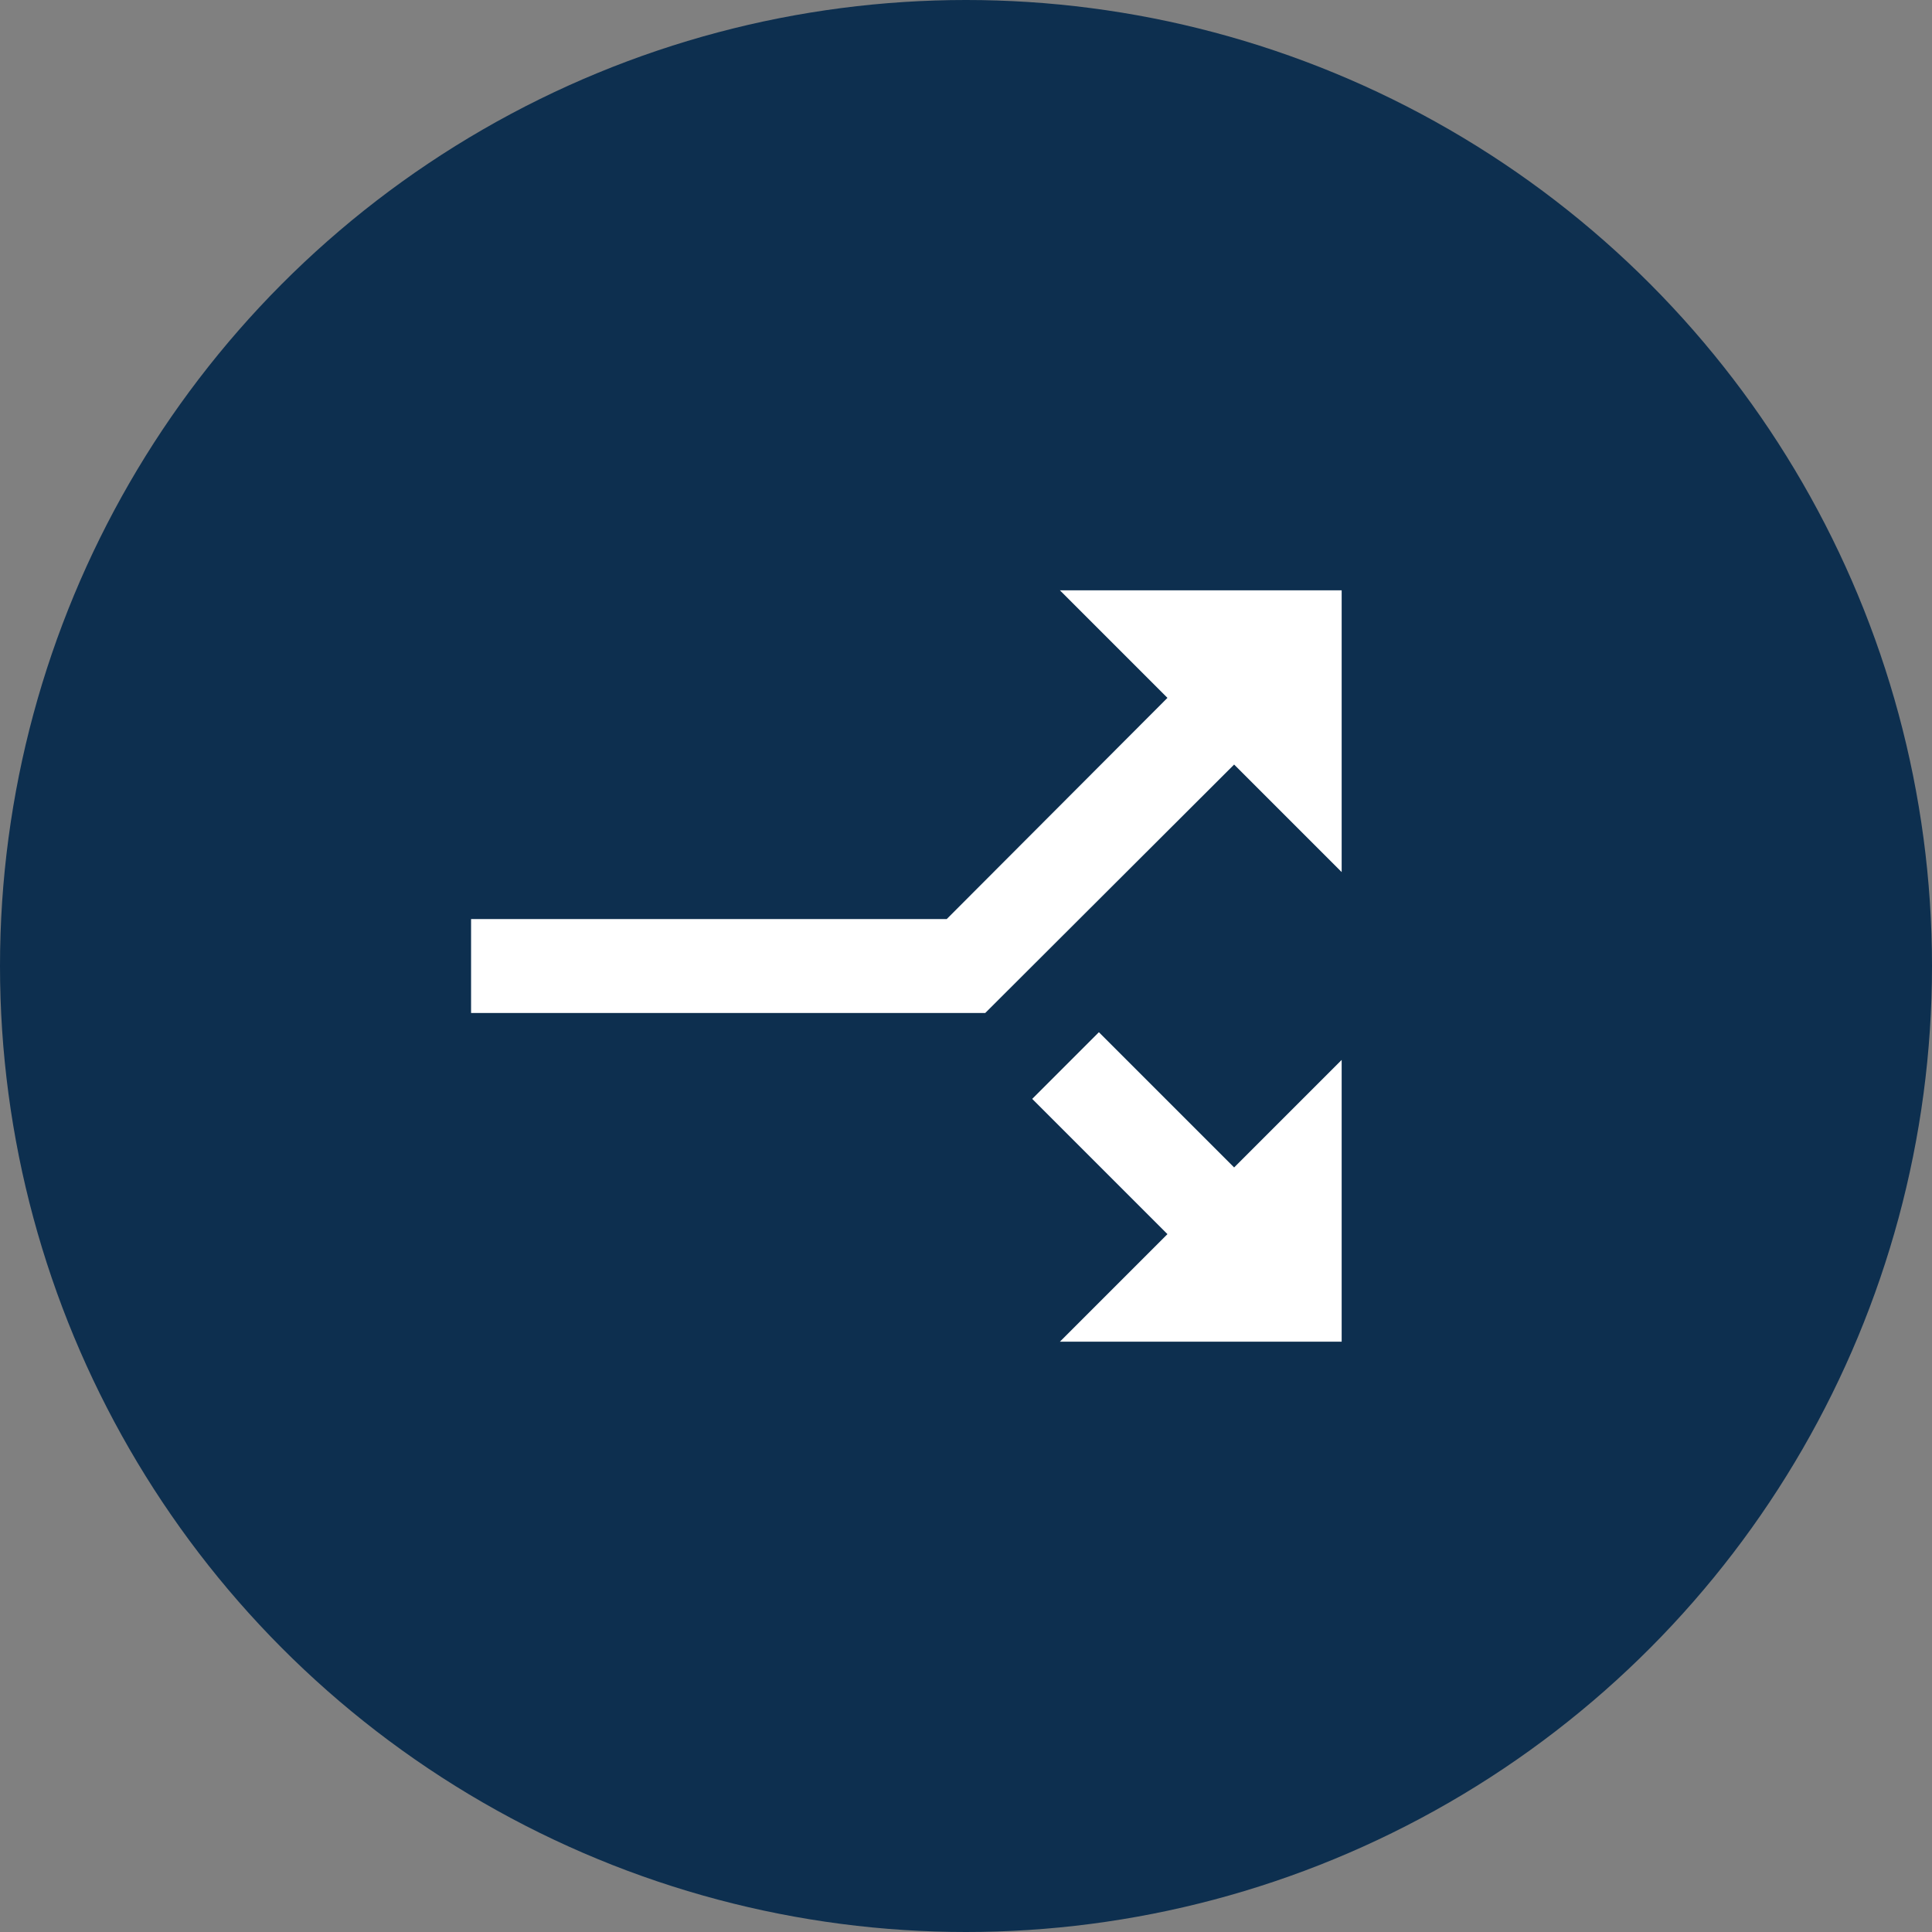 <svg xmlns="http://www.w3.org/2000/svg" width="162" height="162" viewBox="0 0 162 162">
  <rect x="0" y="0" width="162" height="162" fill="#808080" stroke="none"/>
  <g id="circle-flexibility" transform="translate(-105 -1929)">
    <circle id="Ellipse_14" data-name="Ellipse 14" cx="81" cy="81" r="81" transform="translate(105 1929)" fill="#0D2F4F"/>
    <g id="call_split" transform="translate(233.25 1962.75) rotate(90)">
      <path id="Path_854" data-name="Path 854" d="M0,0H94.5V94.5H0Z" fill="none"/>
      <path id="Path_855" data-name="Path 855" d="M43.375,4l9.017,9.017-11.34,11.34,5.591,5.591,11.34-11.34L67,27.625V4ZM27.625,4H4V27.625l9.017-9.017L31.563,37.114V77h7.875V33.886L18.608,13.017Z" transform="translate(11.75 11.75)" fill="#fff"/>
    </g>
  </g>
</svg>
